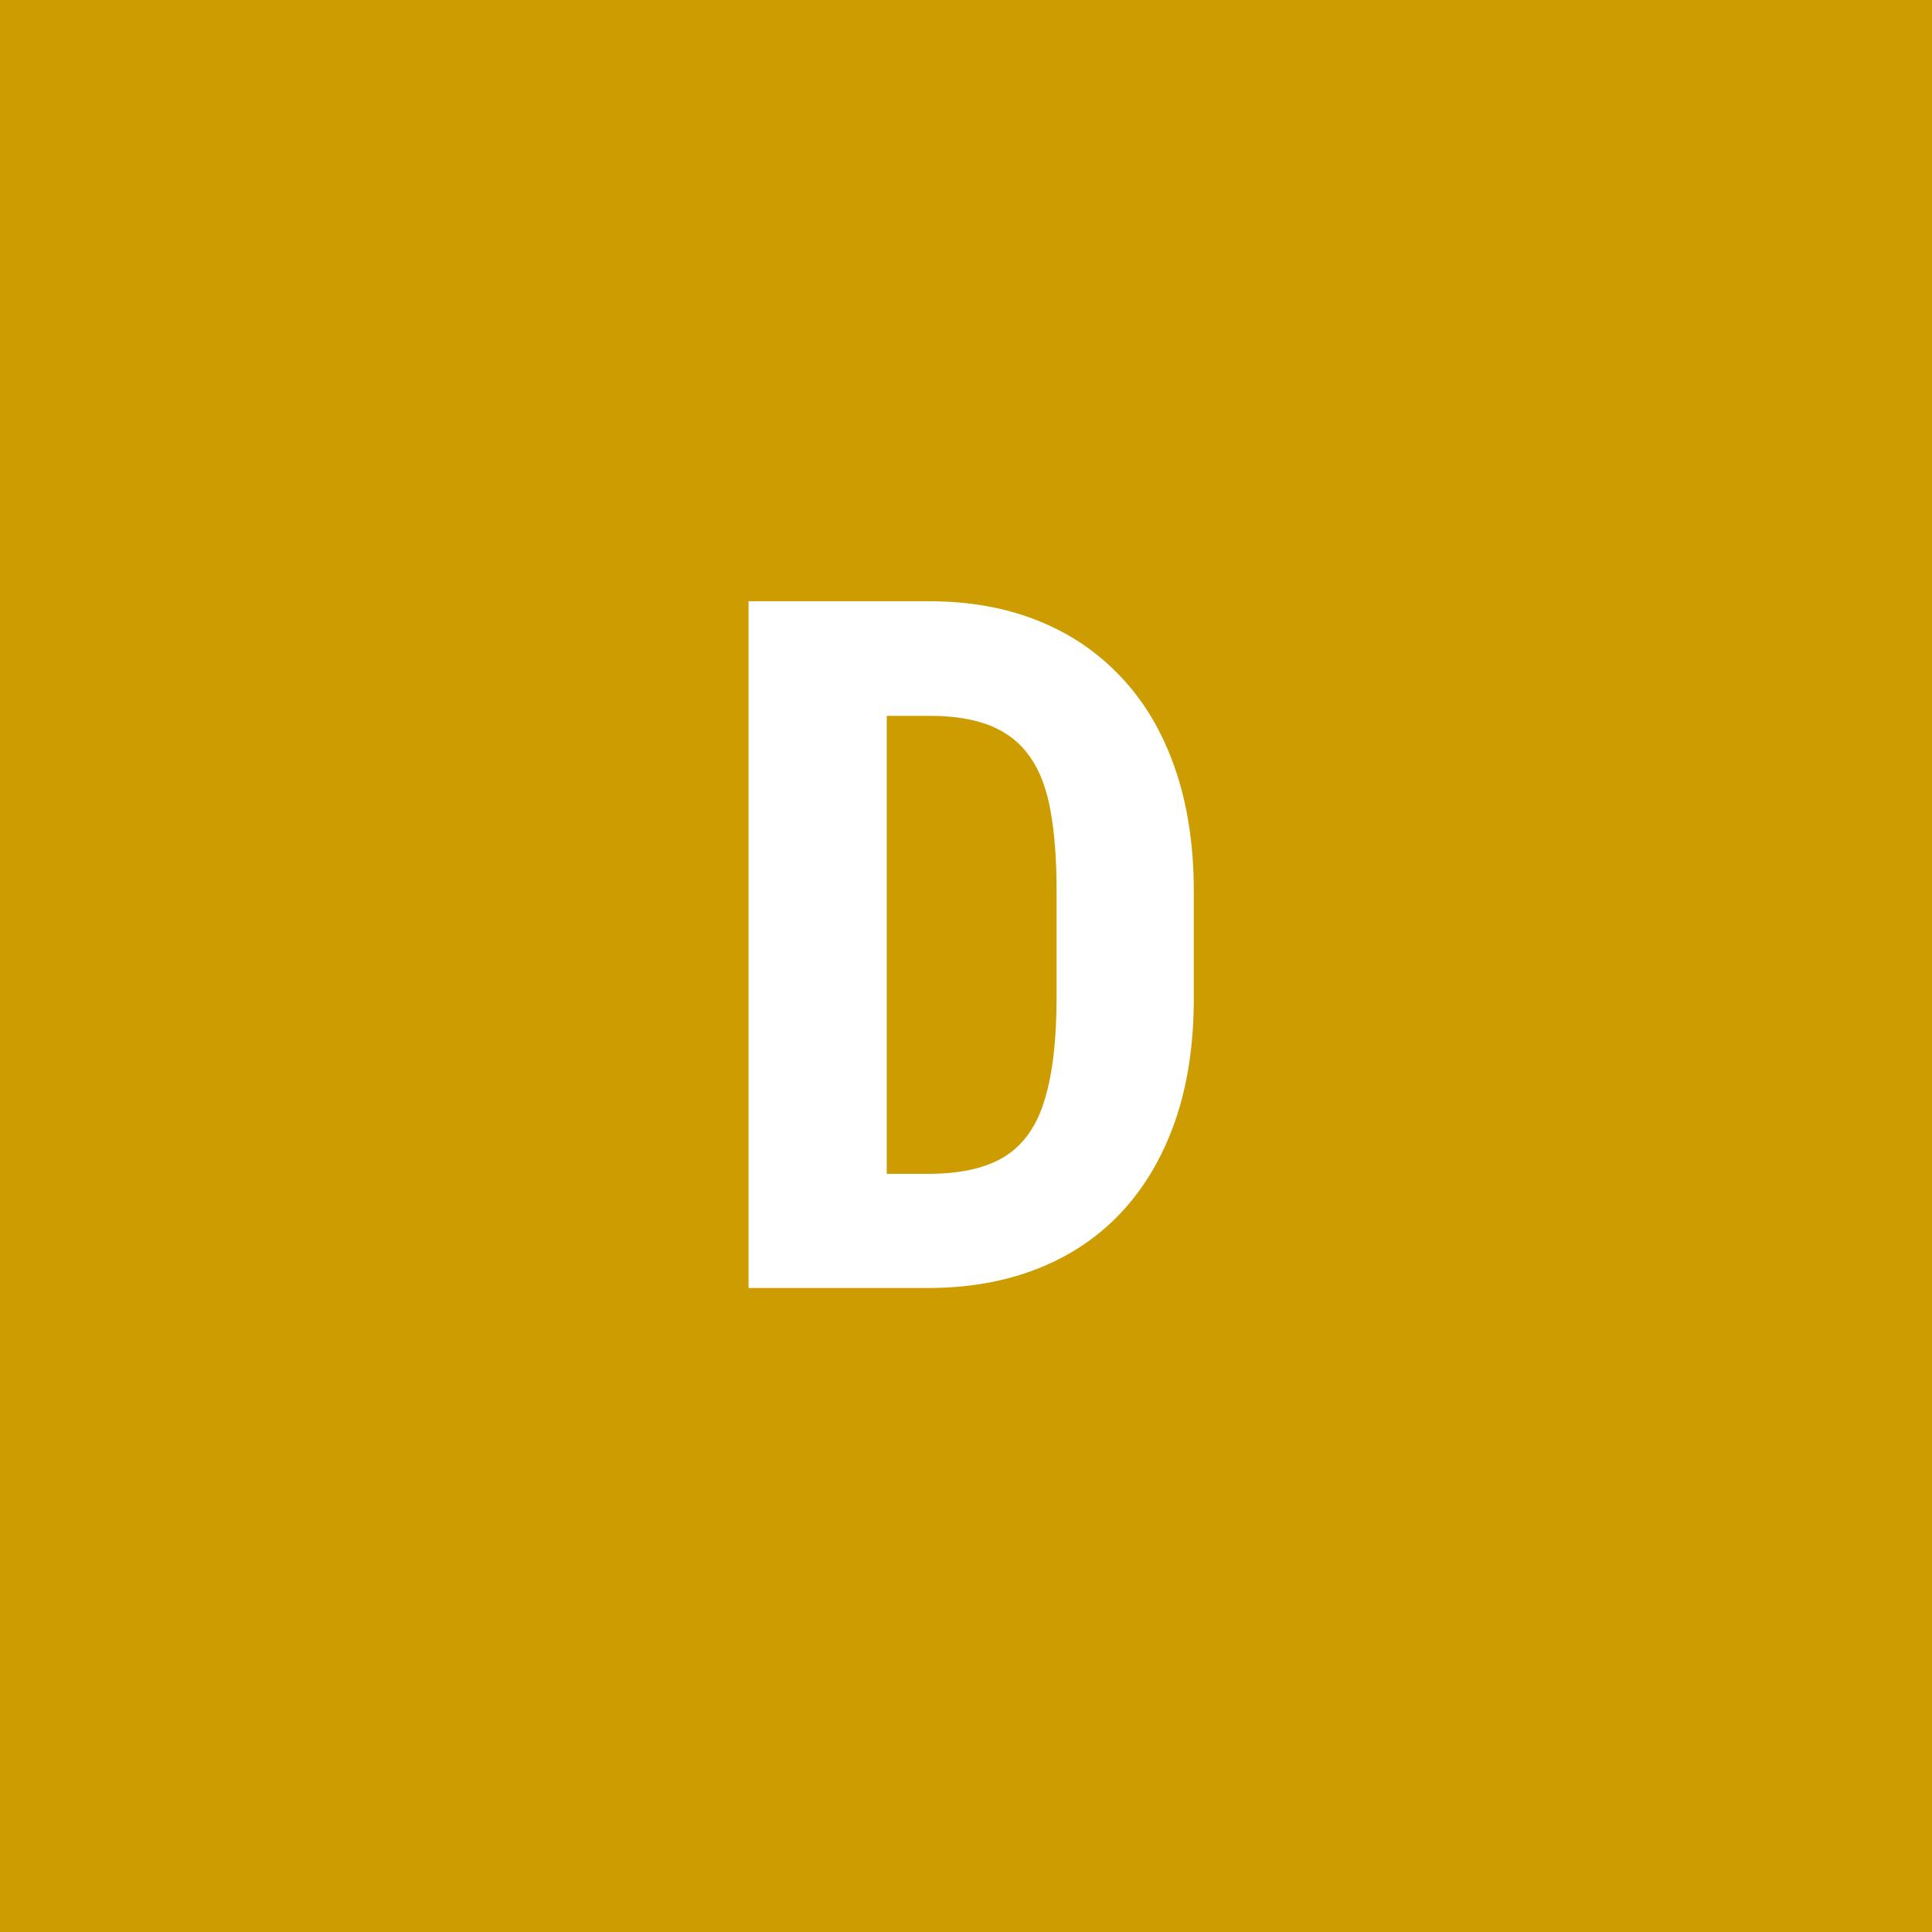 <svg width="96" height="96" viewBox="0 0 96 96" fill="none" xmlns="http://www.w3.org/2000/svg">
<rect x="0" y="0" width="96" height="96" fill="#333333" stroke="none"/>
<g clip-path="url(#clip0_1_1374)">
<path d="M96 0H0V96H96V0Z" fill="#CC9C00"/>
<path d="M46.102 64H40.078L40.125 58.328H46.102C47.758 58.328 49.047 58.031 49.969 57.438C50.891 56.844 51.539 55.906 51.914 54.625C52.305 53.344 52.5 51.664 52.5 49.586V44.266C52.5 42.688 52.398 41.352 52.195 40.258C51.992 39.148 51.648 38.258 51.164 37.586C50.68 36.898 50.031 36.391 49.219 36.062C48.406 35.734 47.398 35.57 46.195 35.57H39.961V29.875H46.195C48.164 29.875 49.953 30.195 51.562 30.836C53.172 31.477 54.555 32.414 55.711 33.648C56.867 34.867 57.758 36.375 58.383 38.172C59.008 39.969 59.32 42.016 59.32 44.312V49.586C59.32 51.898 59.008 53.945 58.383 55.727C57.758 57.508 56.867 59.016 55.711 60.25C54.57 61.469 53.188 62.398 51.562 63.039C49.938 63.68 48.117 64 46.102 64ZM44.062 29.875V64H37.195V29.875H44.062Z" fill="white"/>
</g>
<defs>
<clipPath id="clip0_1_1374">
<rect width="96" height="96" fill="white"/>
</clipPath>
</defs>
</svg>
